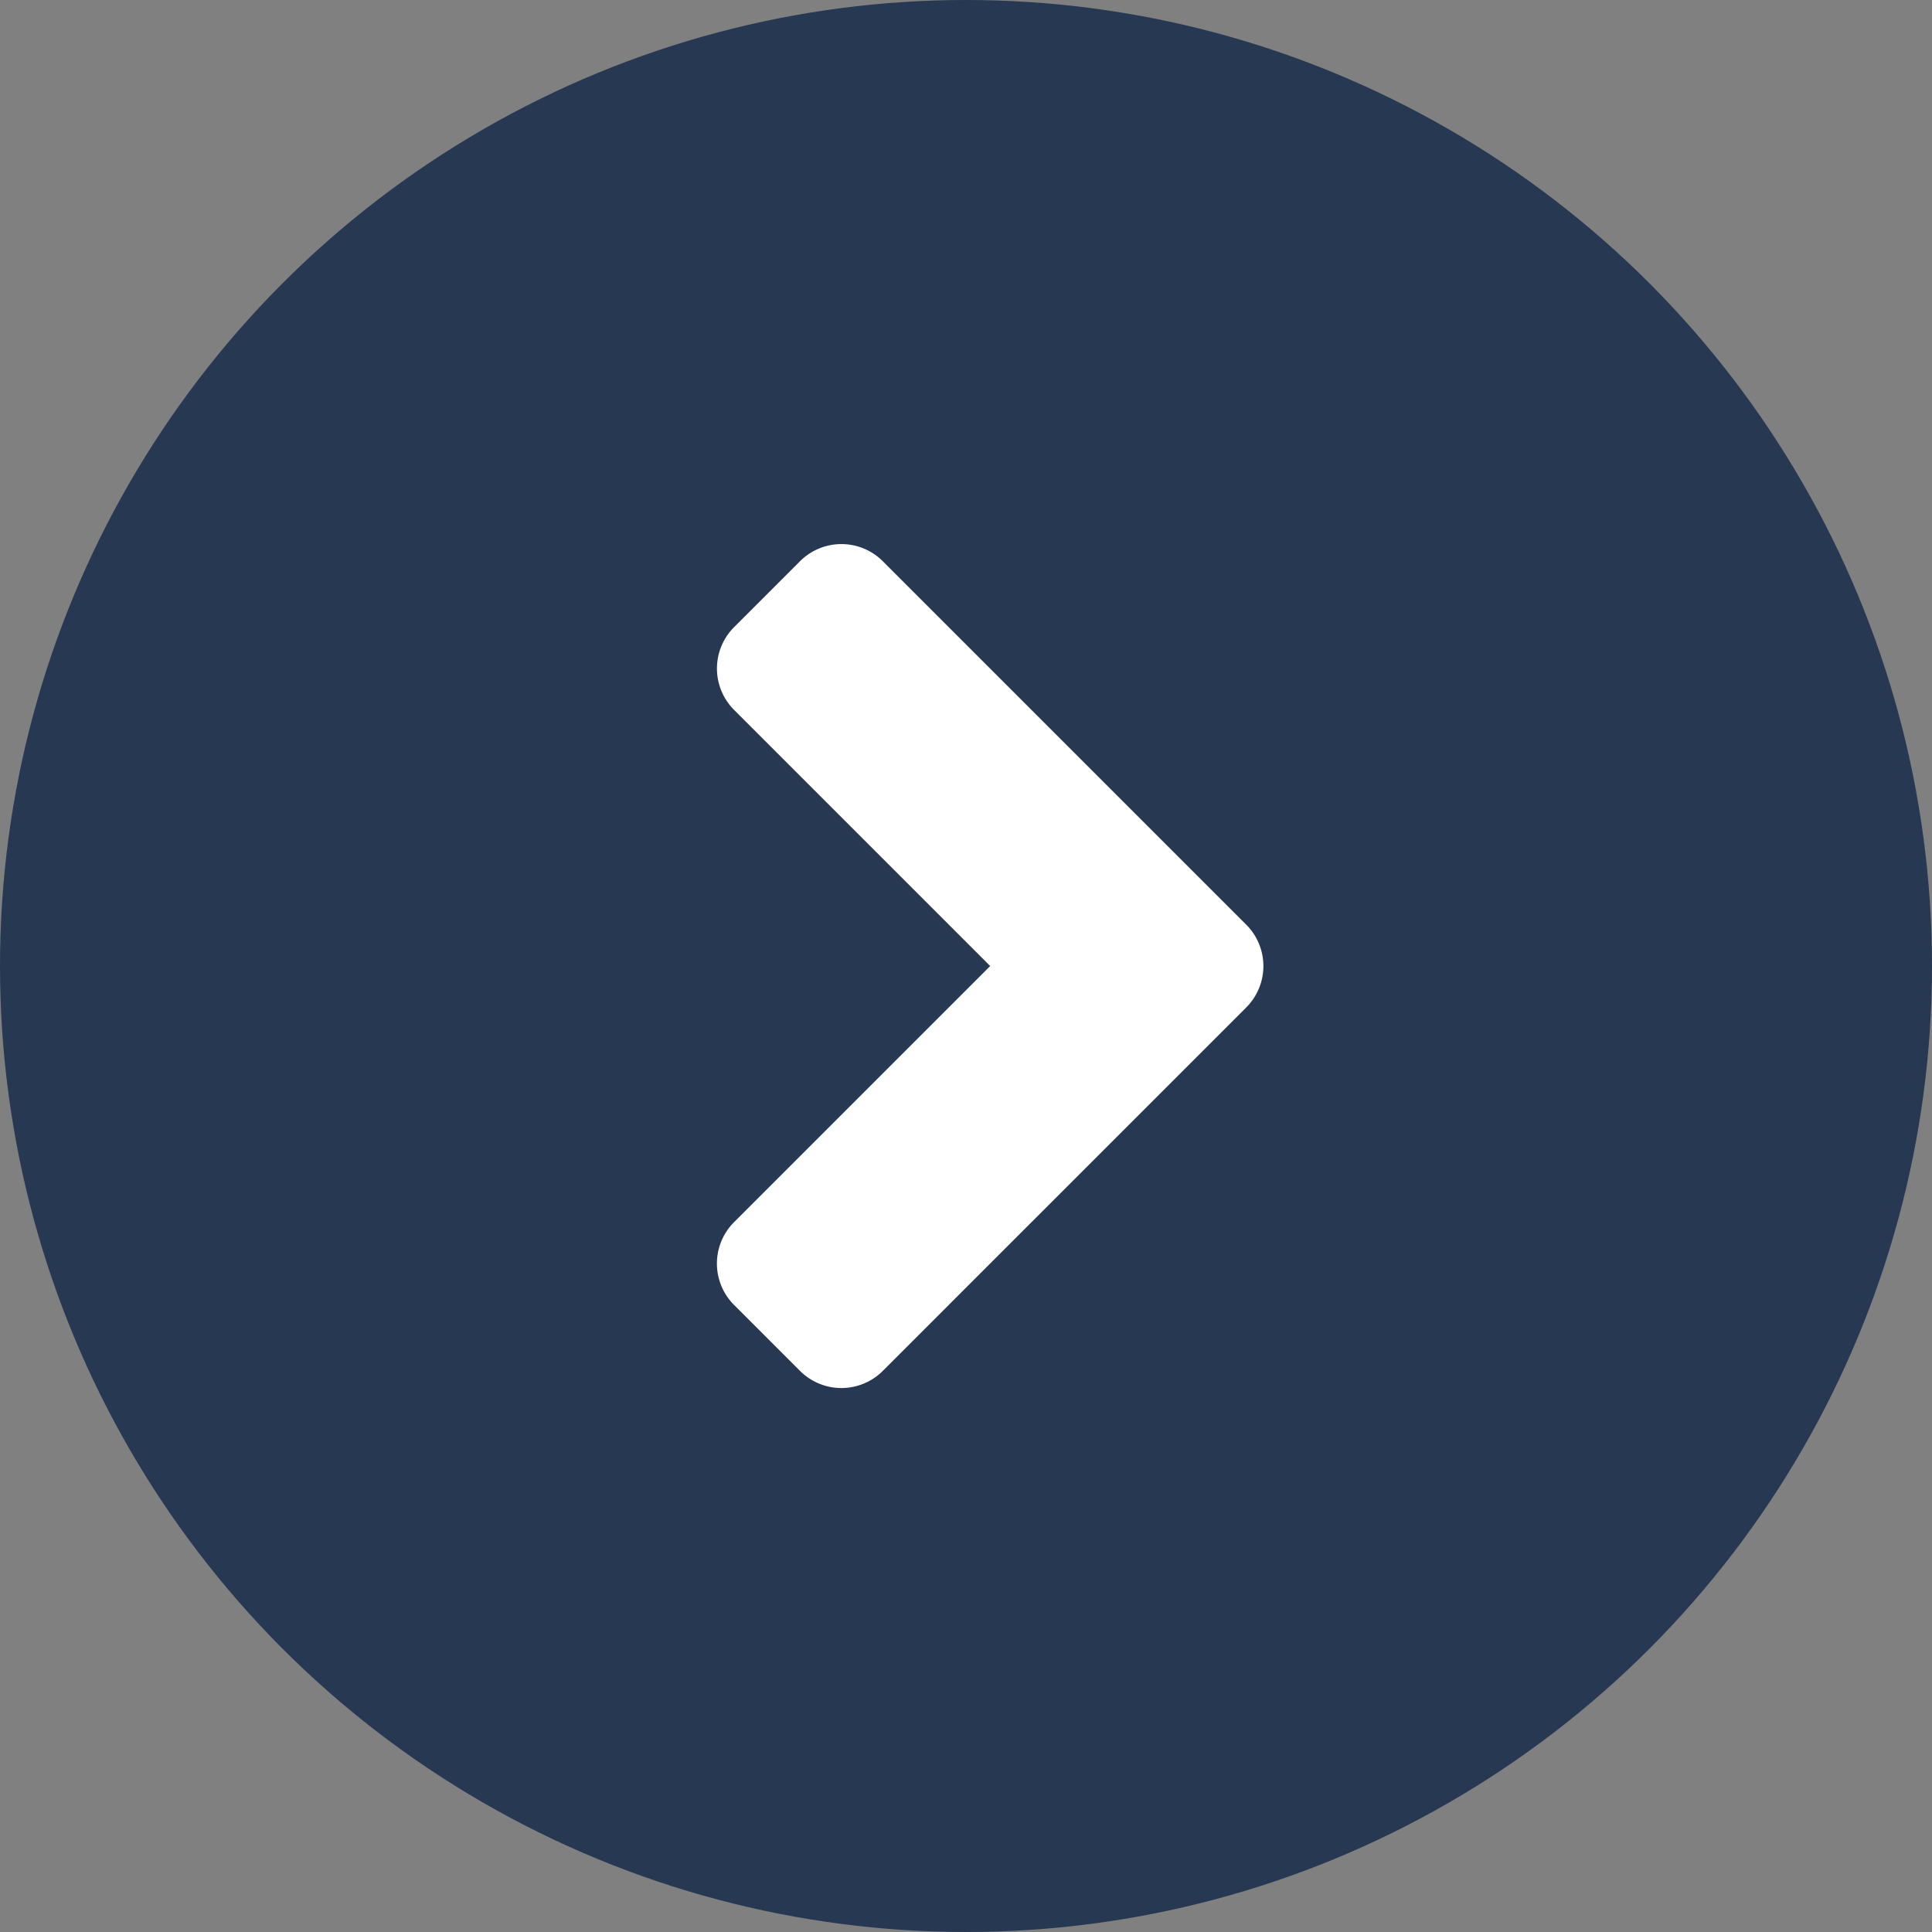 <svg xmlns="http://www.w3.org/2000/svg" width="33" height="33" viewBox="0 0 33 33">
  <rect x="0" y="0" width="33" height="33" fill="#808080" stroke="none"/>
  <g transform="translate(0 0.332)">
    <circle cx="16.5" cy="16.5" r="16.5" transform="translate(0 -0.332)" fill="#273852"/>
    <path d="M1,10.779a1,1,0,0,1-1-1V8.186a1,1,0,0,1,1-1H7.187V1a1,1,0,0,1,1-1H9.779a1,1,0,0,1,1,1V9.779a1,1,0,0,1-1,1Z" transform="translate(6.75 16.169) rotate(-45)" fill="#fff"/>
  </g>
</svg>

